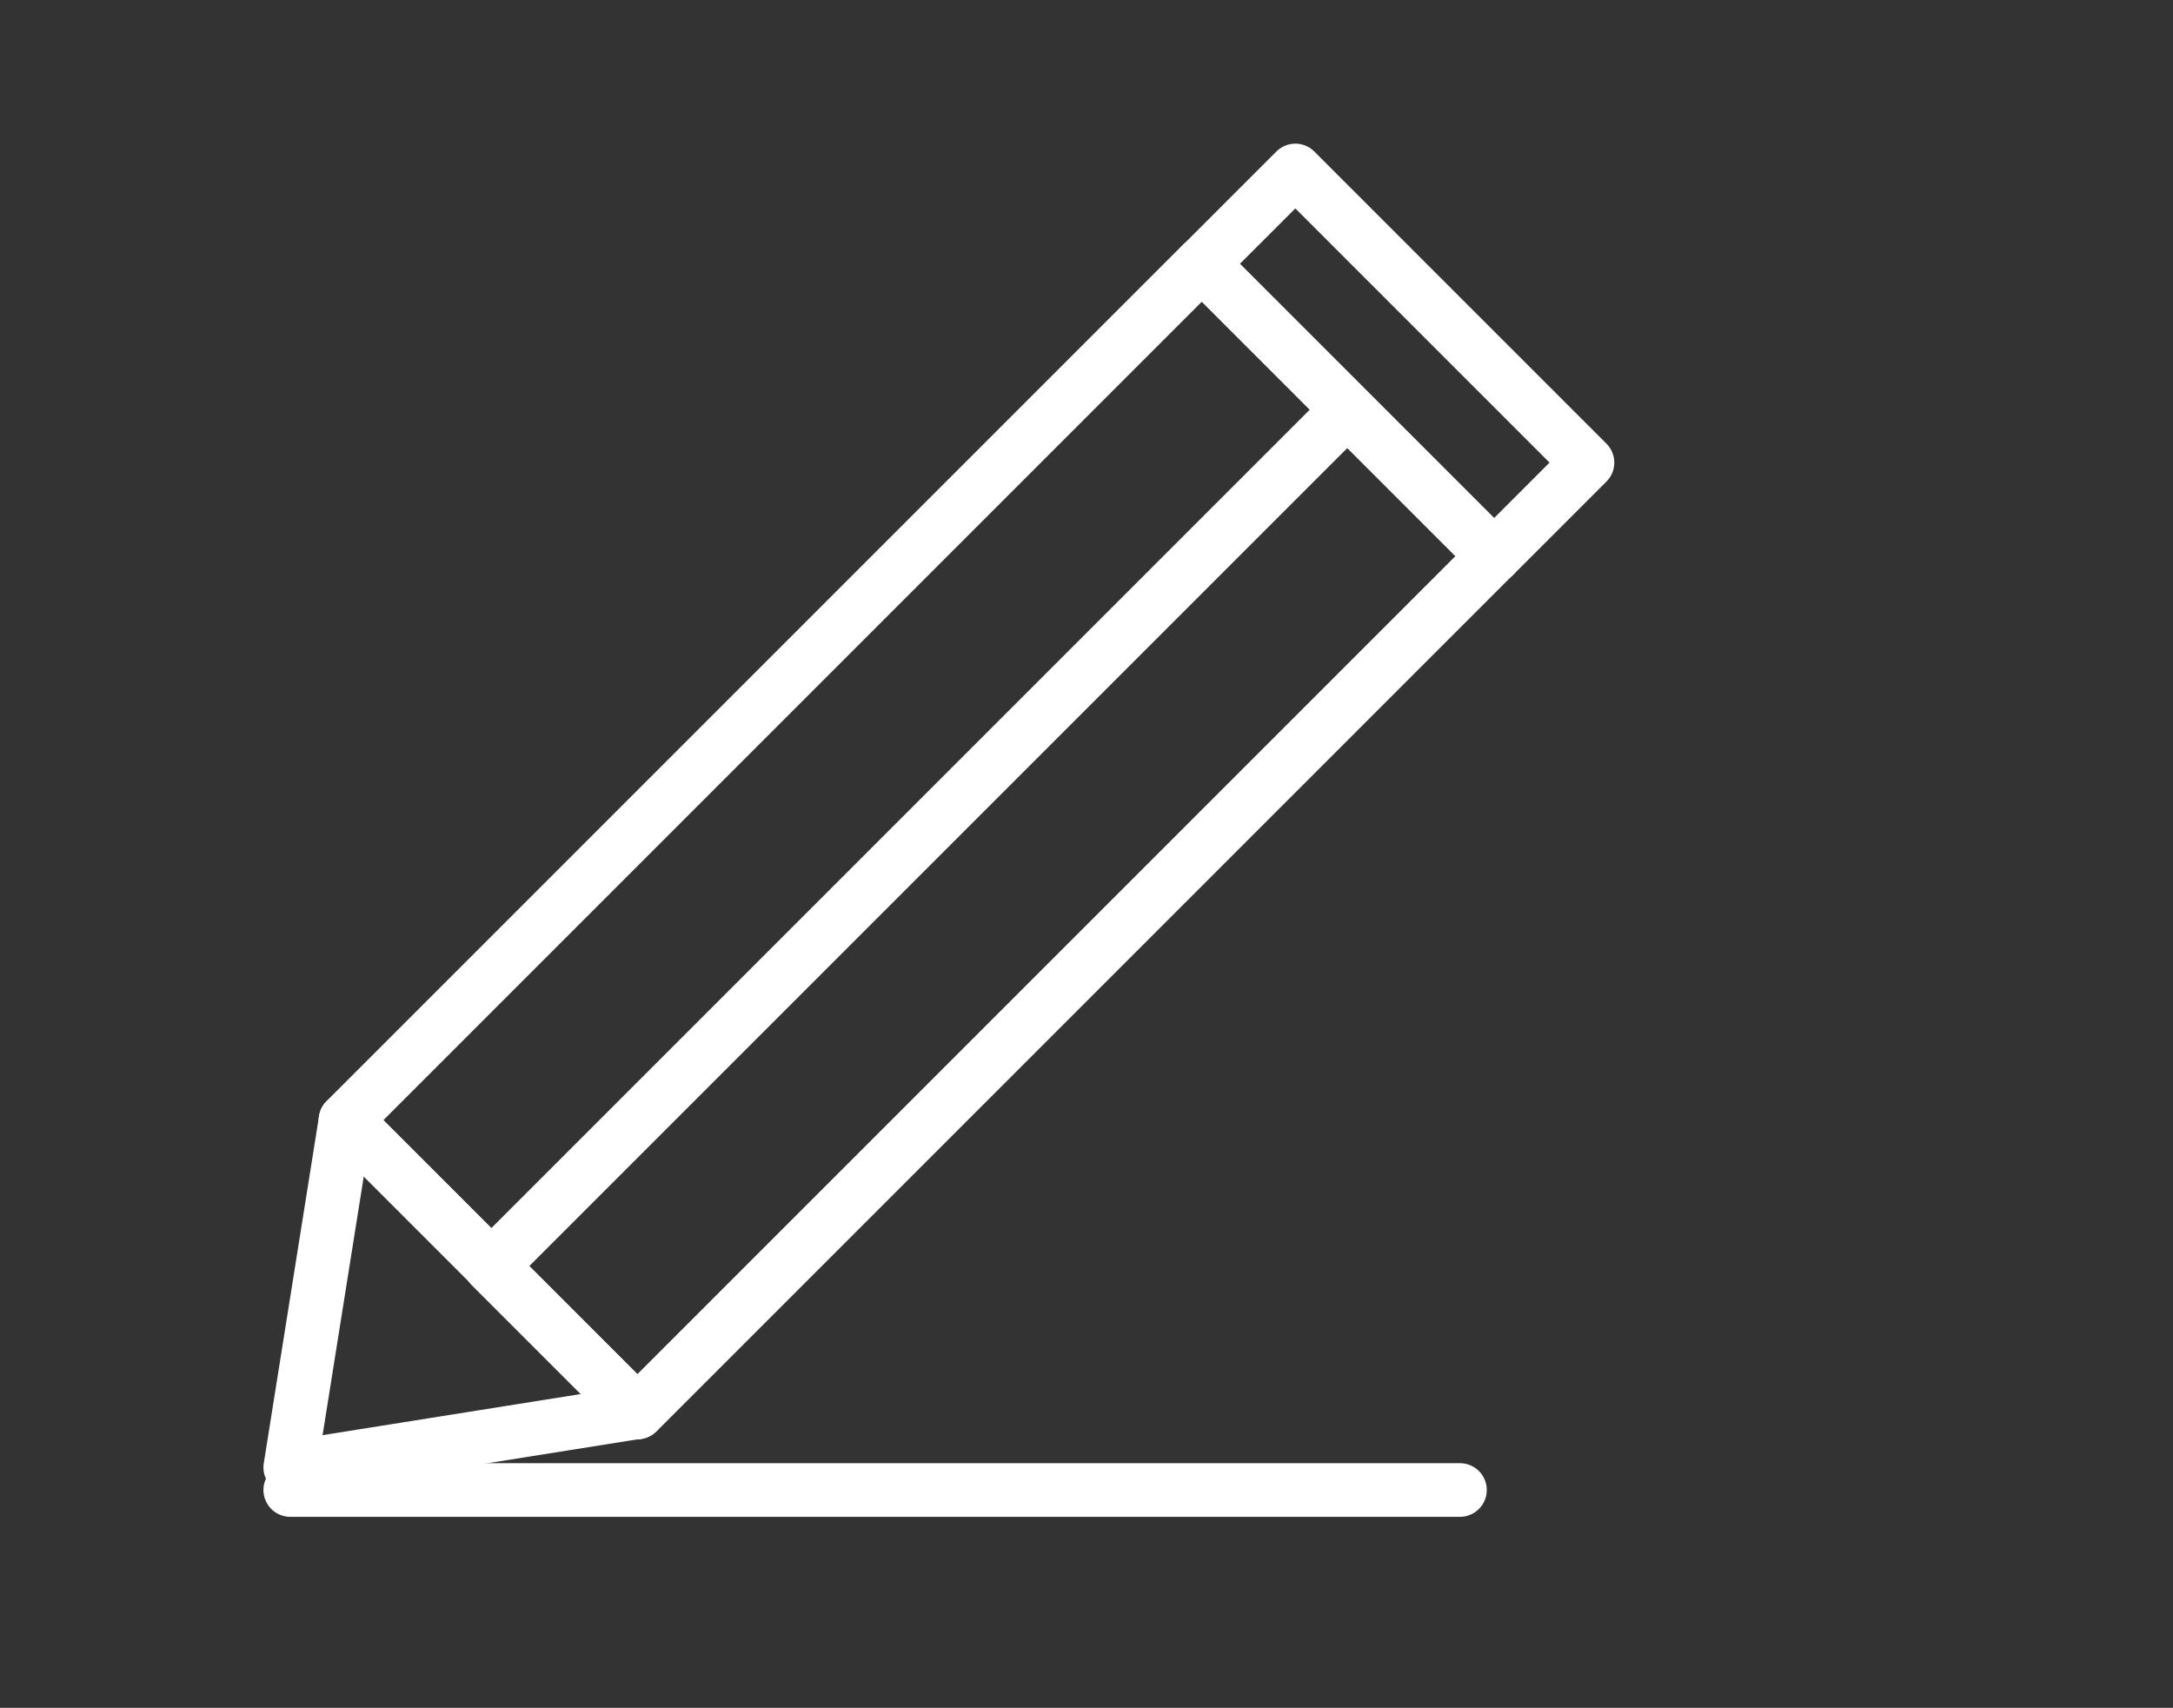 <svg id="Layer_1" data-name="Layer 1" xmlns="http://www.w3.org/2000/svg" viewBox="0 0 40.5 31.83"><rect x="0" y="0" width="40.5" height="31.83" fill="#333333" stroke="none"/><defs><style>.cls-1,.cls-2{fill:none;stroke:#fff;stroke-linejoin:round;}.cls-1{stroke-linecap:round;}</style></defs><title>Icon-OpMaat</title><line class="cls-1" x1="5.41" y1="27.77" x2="27.21" y2="27.77"/><rect class="cls-2" x="5.85" y="11.77" width="22.57" height="7.7" transform="translate(-6.02 16.69) rotate(-45)"/><rect class="cls-2" x="7.21" y="15.05" width="22.57" height="3.85" transform="translate(-6.59 18.06) rotate(-45)"/><polygon class="cls-2" points="11.88 26.32 5.41 27.35 6.44 20.88 11.88 26.32"/><rect class="cls-2" x="24.76" y="2.92" width="2.46" height="7.7" transform="translate(2.83 20.36) rotate(-45)"/></svg>